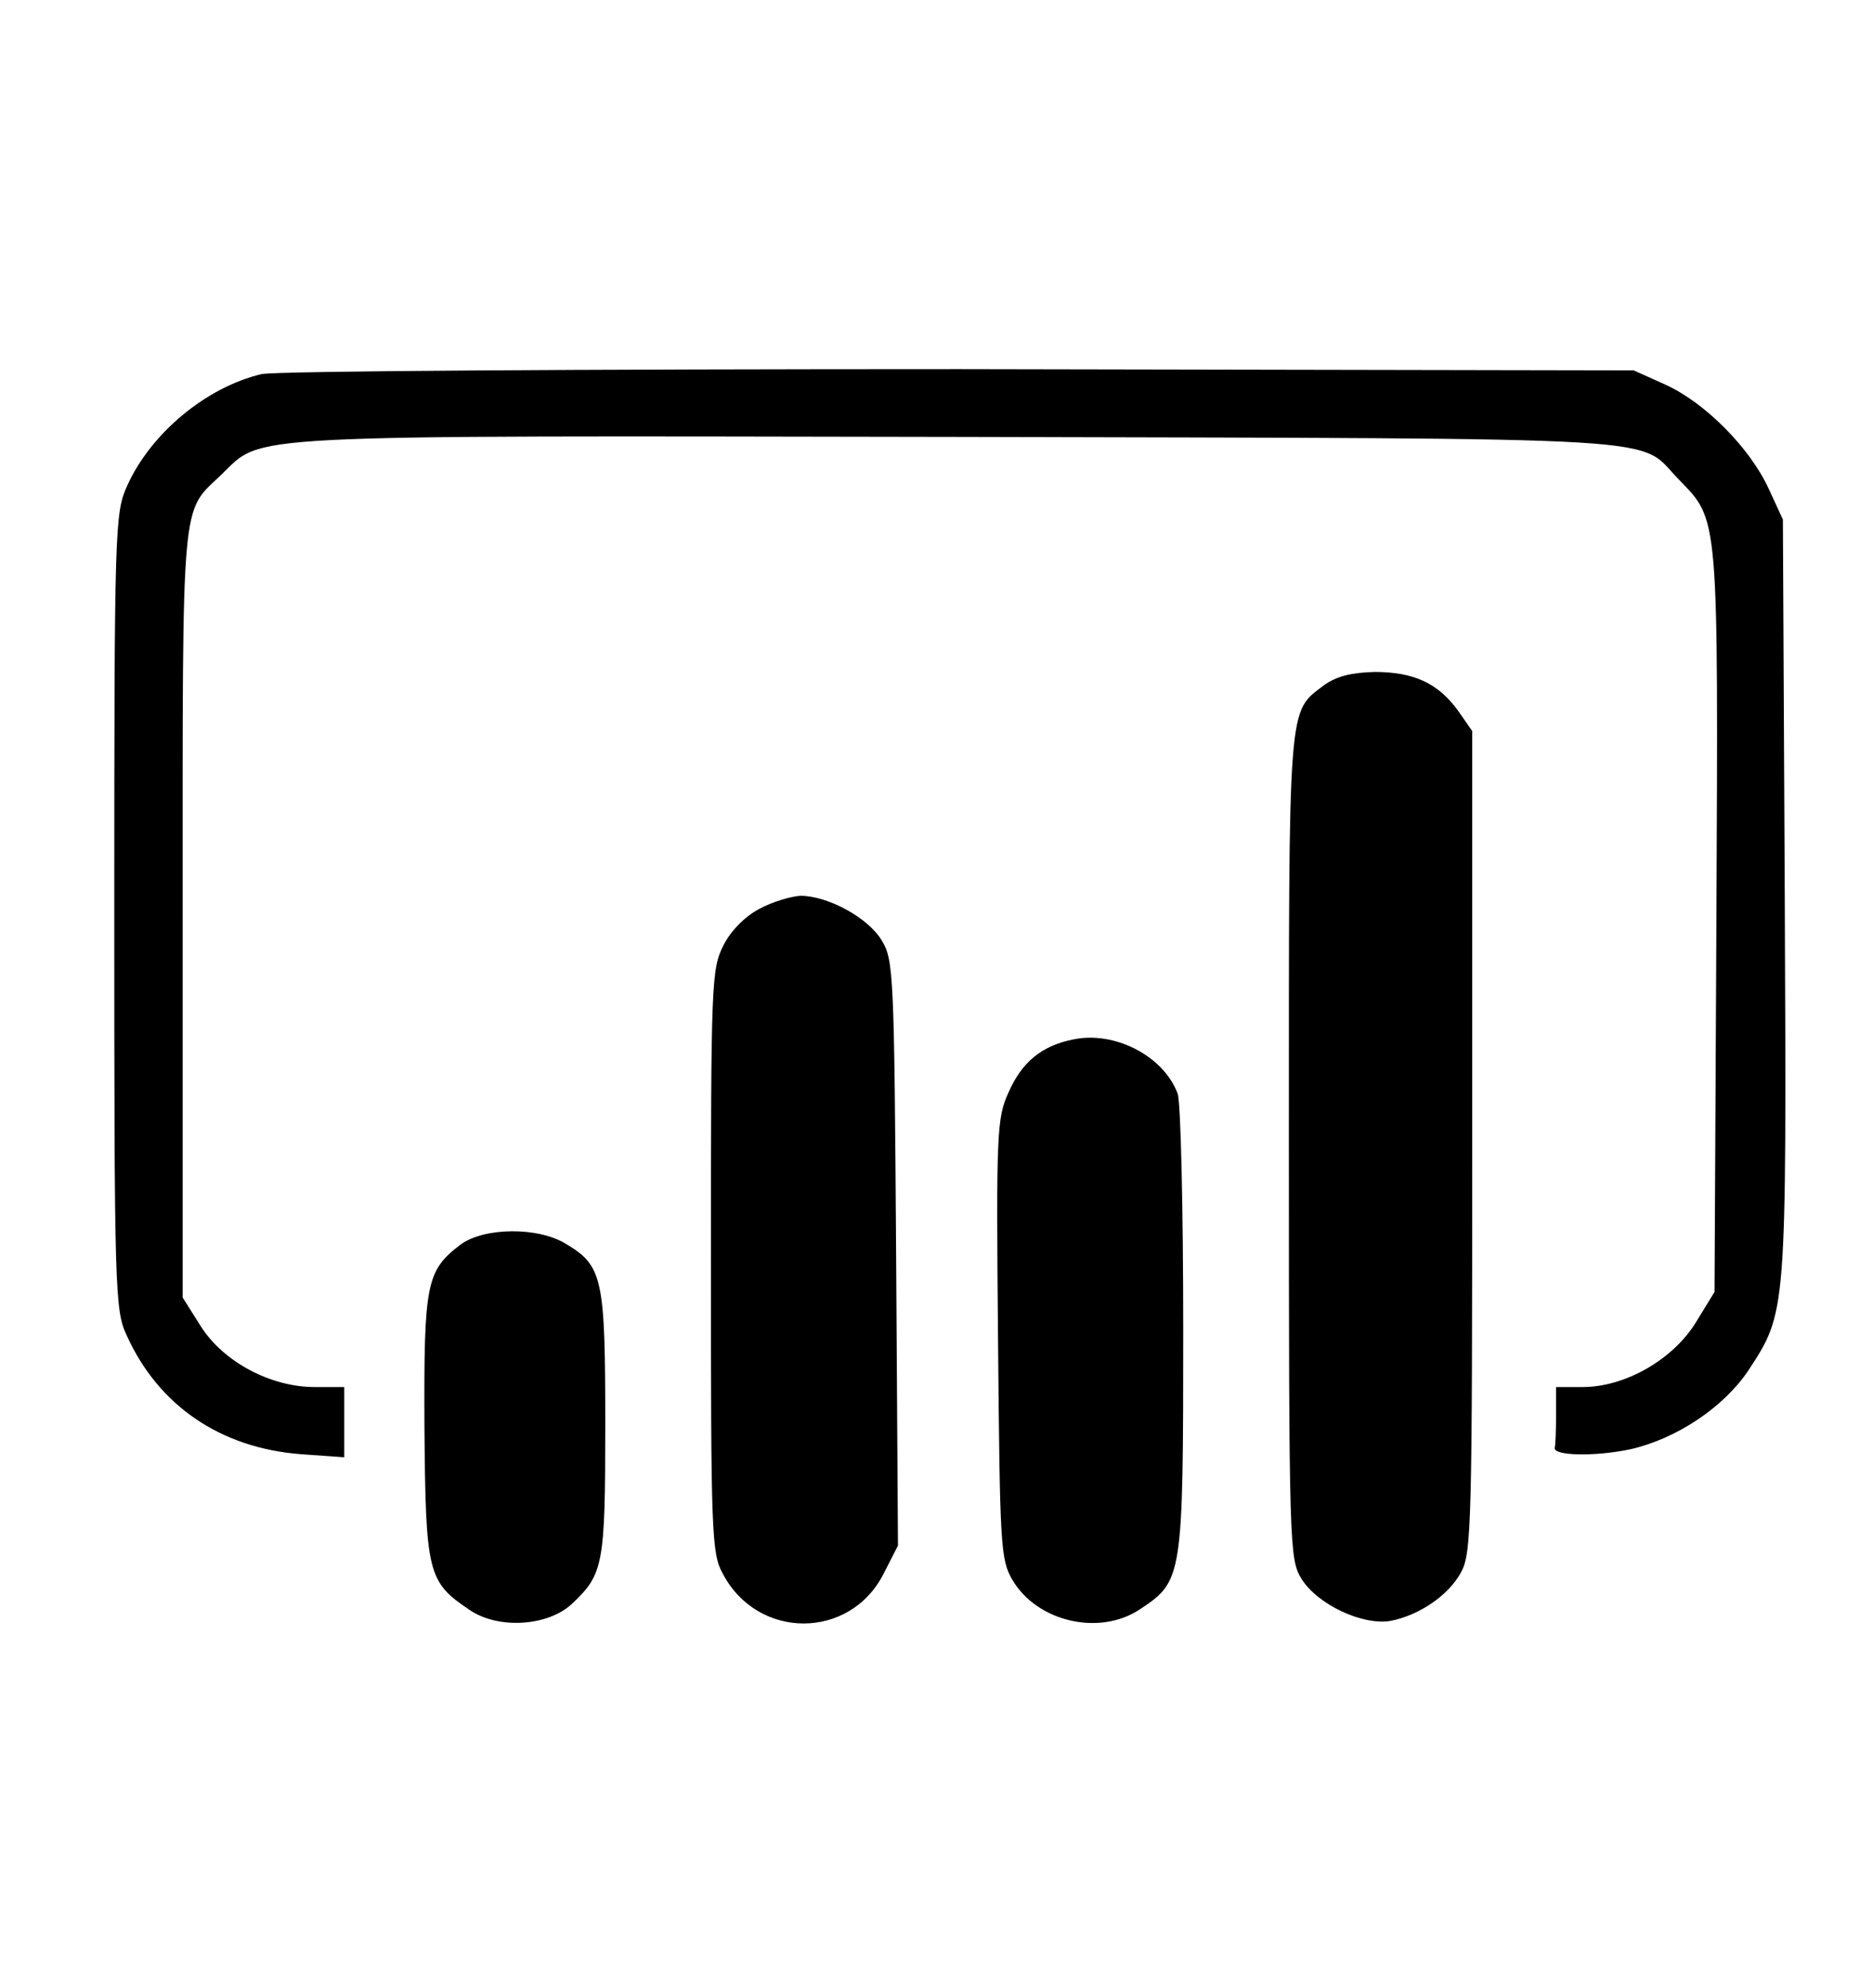 <svg width="66" height="70" viewBox="0 0 66 70" fill="none" xmlns="http://www.w3.org/2000/svg">
<path d="M9.217 13.175C7.268 13.635 5.319 15.256 4.487 17.095C4.049 18.059 4.027 18.475 4.027 32.096C4.027 45.476 4.049 46.154 4.465 47.03C5.582 49.505 7.772 50.994 10.597 51.213L12.13 51.322V48.848H11.079C9.524 48.848 7.86 47.95 7.071 46.702L6.436 45.695V32.161C6.436 17.292 6.37 18.081 7.794 16.723C9.305 15.277 7.991 15.343 33.788 15.387C59.672 15.453 57.635 15.343 59.168 16.898C60.569 18.343 60.548 18.037 60.482 32.446L60.416 45.498L59.759 46.571C58.949 47.885 57.263 48.848 55.774 48.848H54.832V49.833C54.832 50.381 54.81 50.885 54.788 50.972C54.679 51.279 56.234 51.301 57.46 51.038C59.08 50.666 60.723 49.571 61.599 48.279C62.956 46.198 62.956 46.352 62.891 31.636L62.825 18.299L62.321 17.204C61.664 15.781 60.088 14.182 58.686 13.547L57.569 13.044L33.809 13C20.429 13 9.699 13.066 9.217 13.175Z" fill="black"/>
<path d="M46.665 24.124C45.373 25.11 45.417 24.519 45.417 40.351C45.417 54.542 45.439 54.892 45.855 55.593C46.424 56.512 48.023 57.257 49.008 57.082C50.015 56.885 51.045 56.184 51.483 55.374C51.855 54.695 51.877 53.688 51.877 40.198V25.745L51.373 25.022C50.672 24.059 49.818 23.665 48.439 23.665C47.607 23.686 47.103 23.818 46.665 24.124ZM26.759 32.008C26.256 32.271 25.752 32.774 25.489 33.3C25.073 34.132 25.051 34.57 25.051 44.403C25.051 53.972 25.073 54.717 25.467 55.417C26.693 57.761 29.956 57.761 31.139 55.417L31.642 54.432L31.577 44.14C31.511 34.329 31.489 33.804 31.073 33.125C30.591 32.315 29.168 31.548 28.204 31.548C27.854 31.57 27.197 31.767 26.759 32.008ZM37.818 36.607C36.701 36.826 36 37.417 35.541 38.468C35.124 39.366 35.102 39.891 35.168 47.162C35.234 54.476 35.256 54.914 35.672 55.636C36.548 57.126 38.76 57.629 40.183 56.666C41.672 55.68 41.694 55.549 41.694 46.833C41.694 42.541 41.606 38.797 41.497 38.512C40.993 37.176 39.263 36.3 37.818 36.607ZM16.226 43.833C15.021 44.753 14.934 45.191 14.956 50.227C15 55.396 15.065 55.702 16.532 56.688C17.54 57.388 19.292 57.279 20.146 56.491C21.263 55.439 21.328 55.133 21.328 50.162C21.328 45.038 21.241 44.578 19.949 43.811C18.963 43.198 17.058 43.22 16.226 43.833Z" fill="black"/>
</svg>
